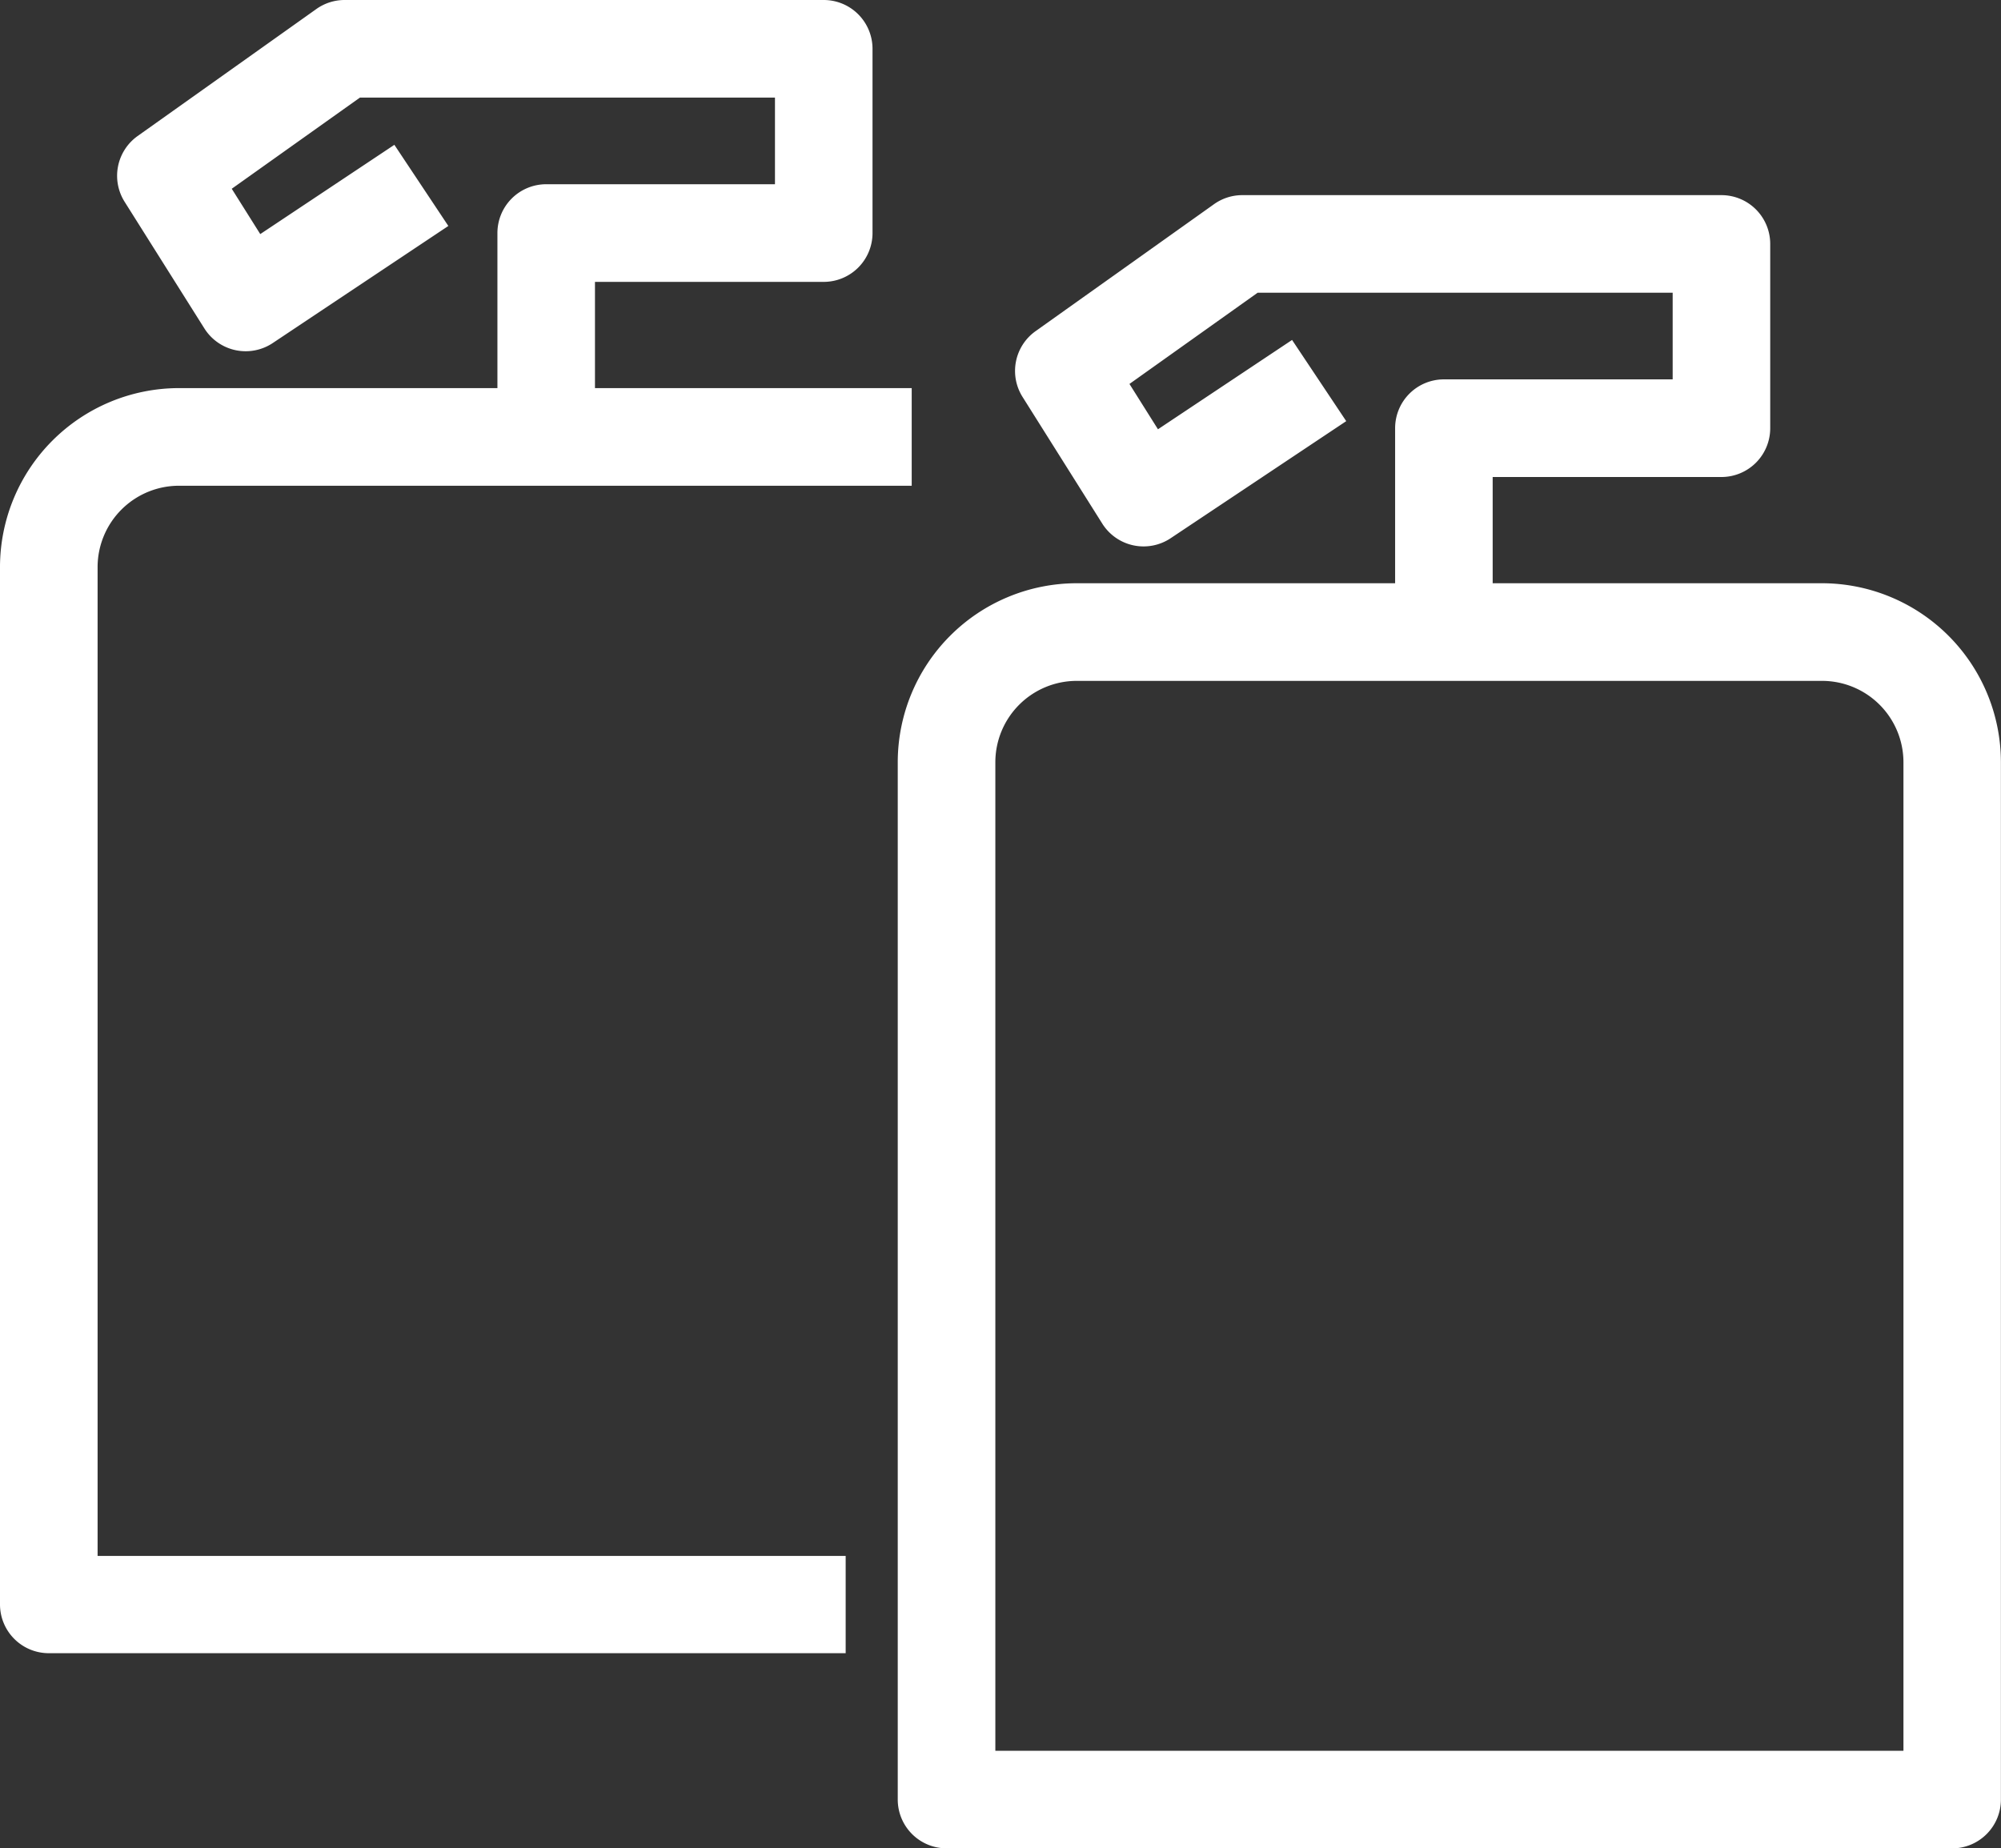 <svg xmlns="http://www.w3.org/2000/svg" xmlns:xlink="http://www.w3.org/1999/xlink" width="43.301" height="40" viewBox="0 0 43.301 40">
  <rect x="0" y="0" width="43.301" height="40" fill="#333333" stroke="none"/>
  <defs>
    <clipPath id="clip-path">
      <rect id="長方形_10548" data-name="長方形 10548" width="43.301" height="40" fill="#fff"/>
    </clipPath>
  </defs>
  <g id="icon_shampoo-and-body-soap" transform="translate(0 0)">
    <g id="グループ_283" data-name="グループ 283" transform="translate(0 0)" clip-path="url(#clip-path)">
      <path id="パス_55" data-name="パス 55" d="M68.819,57.265H47.056A1.056,1.056,0,0,1,46,56.21V33.758a3.876,3.876,0,0,1,3.872-3.871H66a3.876,3.876,0,0,1,3.872,3.871V56.21a1.056,1.056,0,0,1-1.056,1.056M48.112,55.154H67.763v-21.4A1.762,1.762,0,0,0,66,32H49.872a1.762,1.762,0,0,0-1.76,1.76Z" transform="translate(-26.573 -17.265)" fill="#fff"/>
      <path id="パス_56" data-name="パス 56" d="M62.341,19.454H60.23V15.043a1.056,1.056,0,0,1,1.056-1.056h4.95V12.112H57.255l-2.774,1.974.617.981L58,13.134l1.172,1.757-3.8,2.534a1.056,1.056,0,0,1-1.479-.316l-1.726-2.743a1.056,1.056,0,0,1,.282-1.422L56.305,10.2a1.055,1.055,0,0,1,.612-.2H67.291a1.056,1.056,0,0,1,1.056,1.056v3.987A1.056,1.056,0,0,1,67.291,16.1h-4.95Z" transform="translate(-30.04 -5.777)" fill="#fff"/>
      <path id="パス_57" data-name="パス 57" d="M18.3,47.265H1.056A1.056,1.056,0,0,1,0,46.21V23.758a3.876,3.876,0,0,1,3.872-3.871H19.729V22H3.872a1.762,1.762,0,0,0-1.76,1.76v21.4H18.3Z" transform="translate(0 -11.488)" fill="#fff"/>
      <path id="パス_58" data-name="パス 58" d="M16.341,9.454H14.23V5.043a1.056,1.056,0,0,1,1.056-1.056h4.95V2.112H11.255L8.481,4.085l.617.981L12,3.134,13.168,4.89l-3.8,2.534a1.056,1.056,0,0,1-1.479-.316L6.162,4.366a1.056,1.056,0,0,1,.282-1.422L10.305.2a1.055,1.055,0,0,1,.612-.2H21.291a1.056,1.056,0,0,1,1.056,1.056V5.043A1.056,1.056,0,0,1,21.291,6.1h-4.95Z" transform="translate(-3.466 0)" fill="#fff"/>
    </g>
  </g>
</svg>

